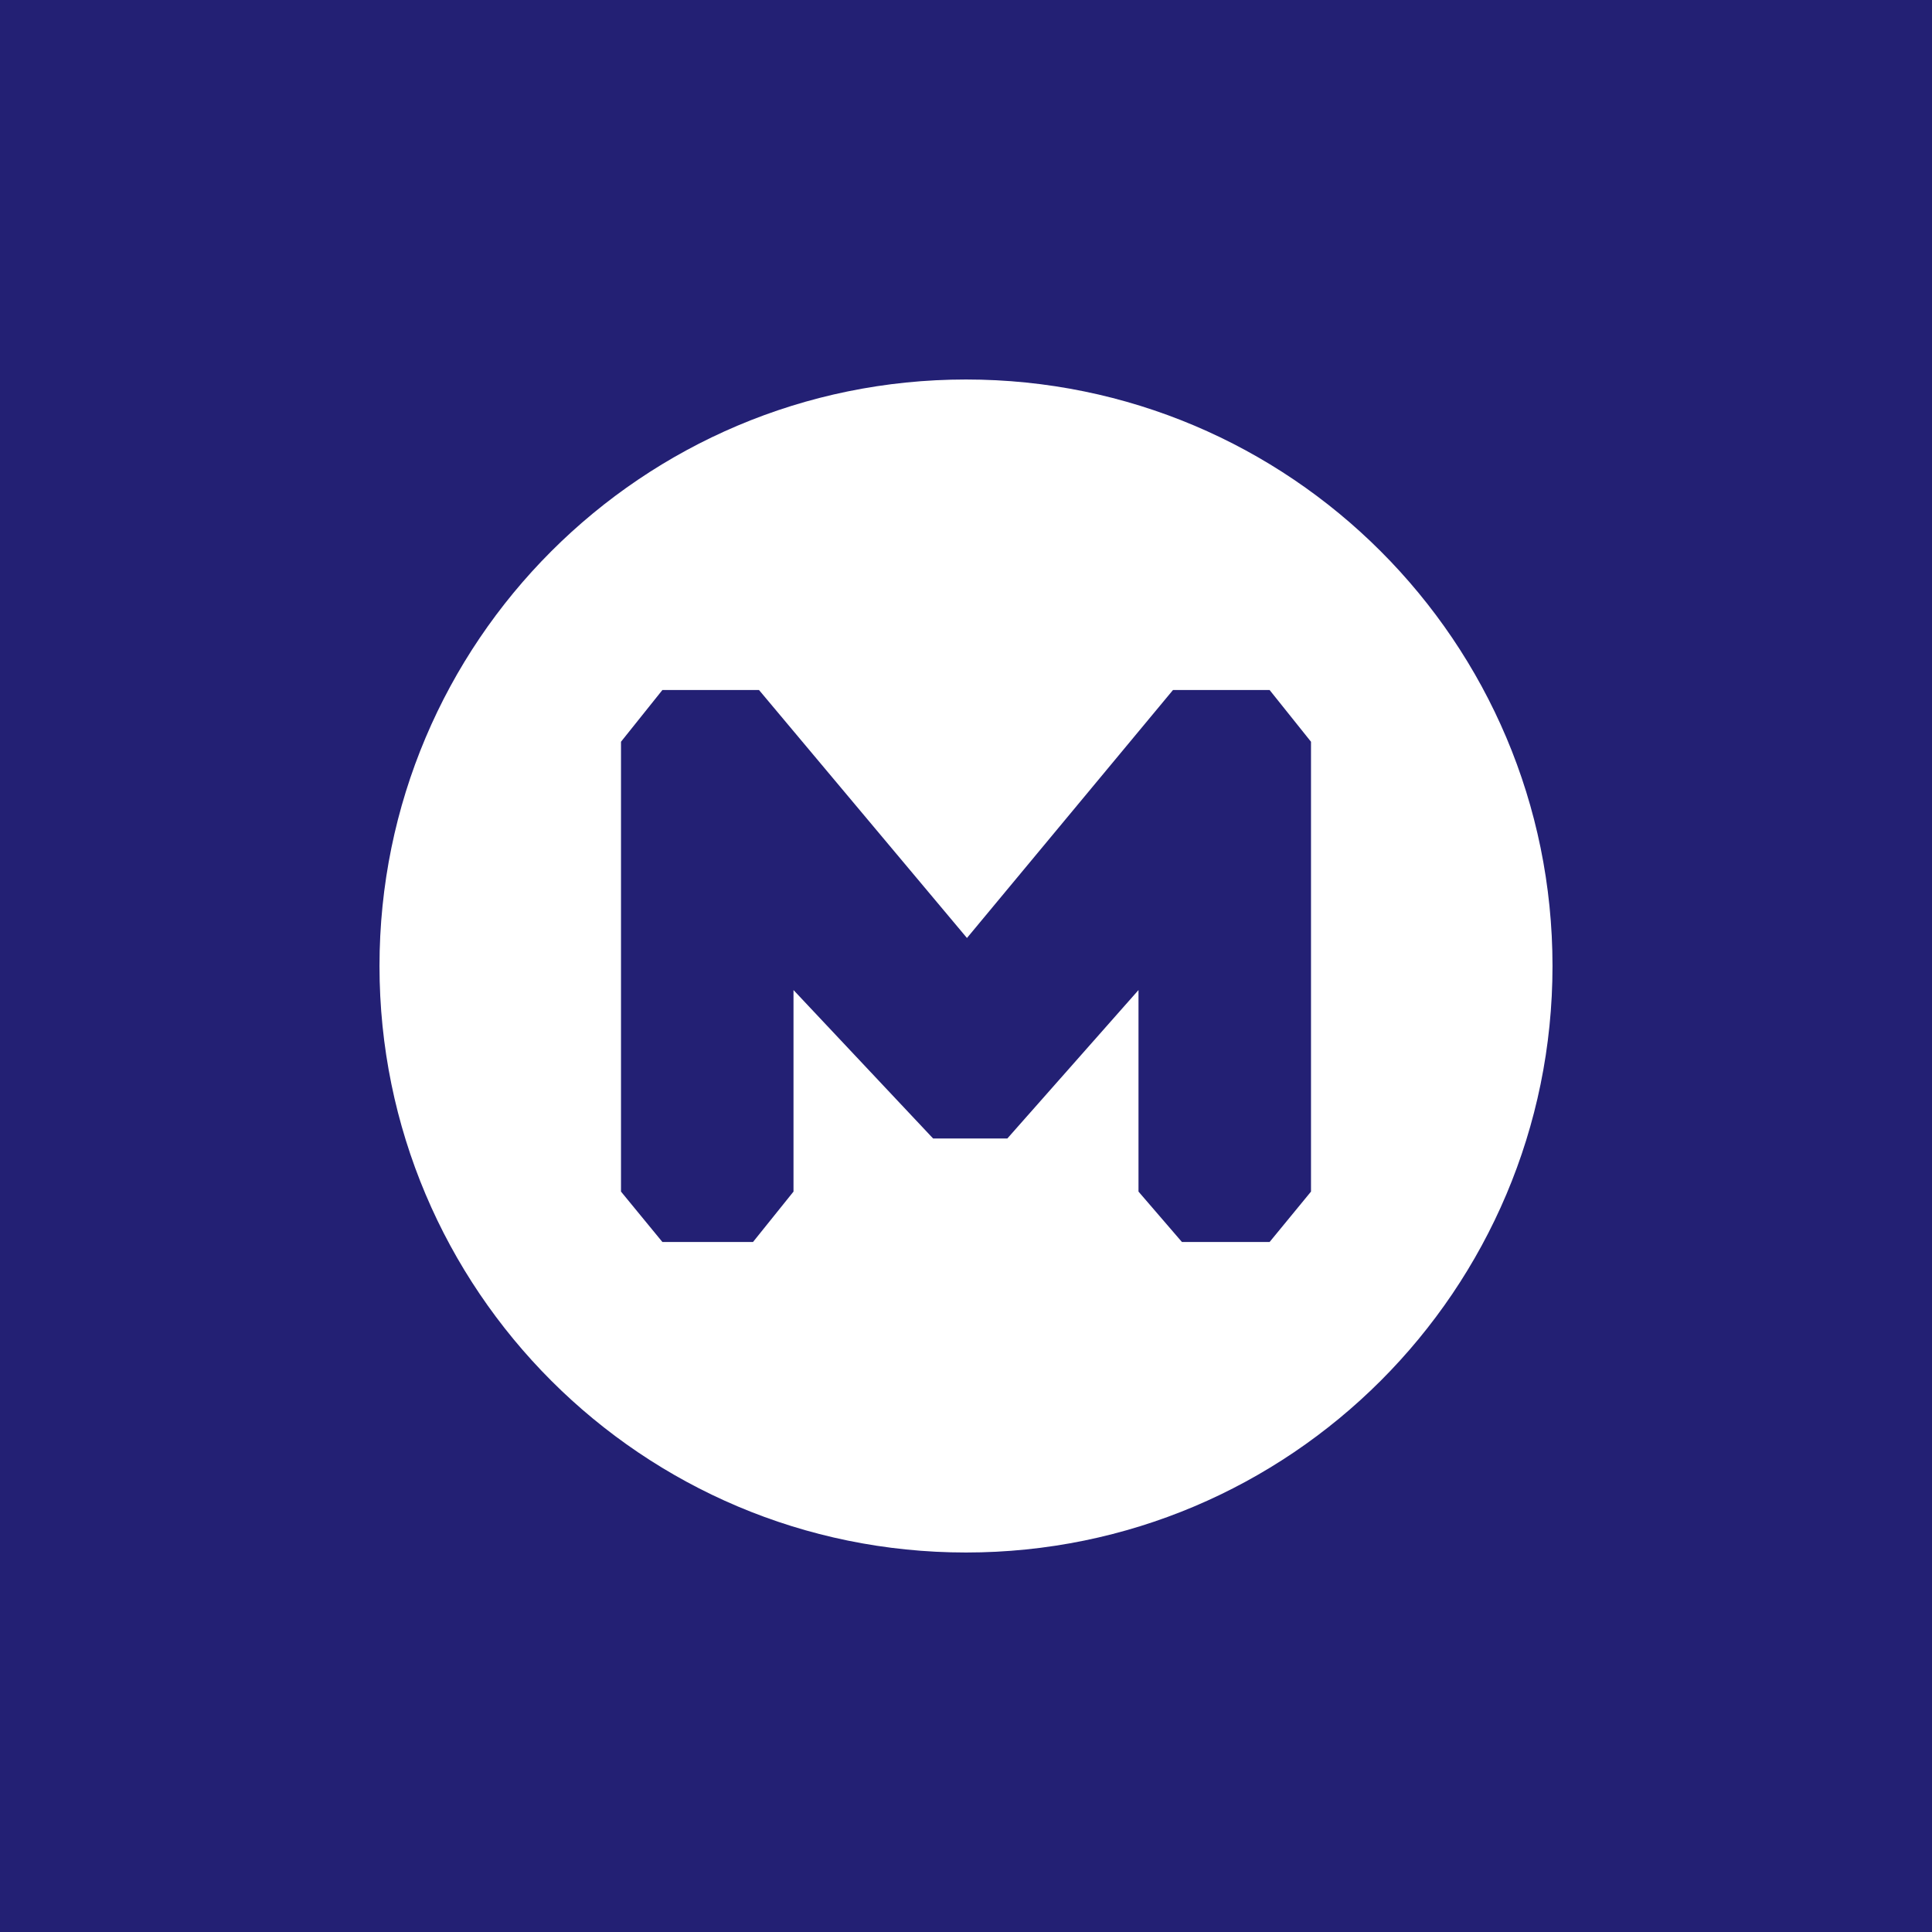 <!-- by TradingView --><svg width="56" height="56" viewBox="0 0 56 56" fill="none" xmlns="http://www.w3.org/2000/svg">
<rect width="56" height="56" fill="#232074"/>
<path fill-rule="evenodd" clip-rule="evenodd" d="M28 45C37.389 45 45 37.389 45 28C45 18.611 37.389 11 28 11C18.611 11 11 18.611 11 28C11 37.389 18.611 45 28 45ZM18 34.539V21.5L19.2 20H22L28.028 27.188L34 20H36.8L38 21.5V34.539L36.8 36H34.259L33 34.539V28.697L29.198 33H27.047L23 28.697V34.539L21.826 36H19.2L18 34.539Z" fill="white"/>
</svg>

